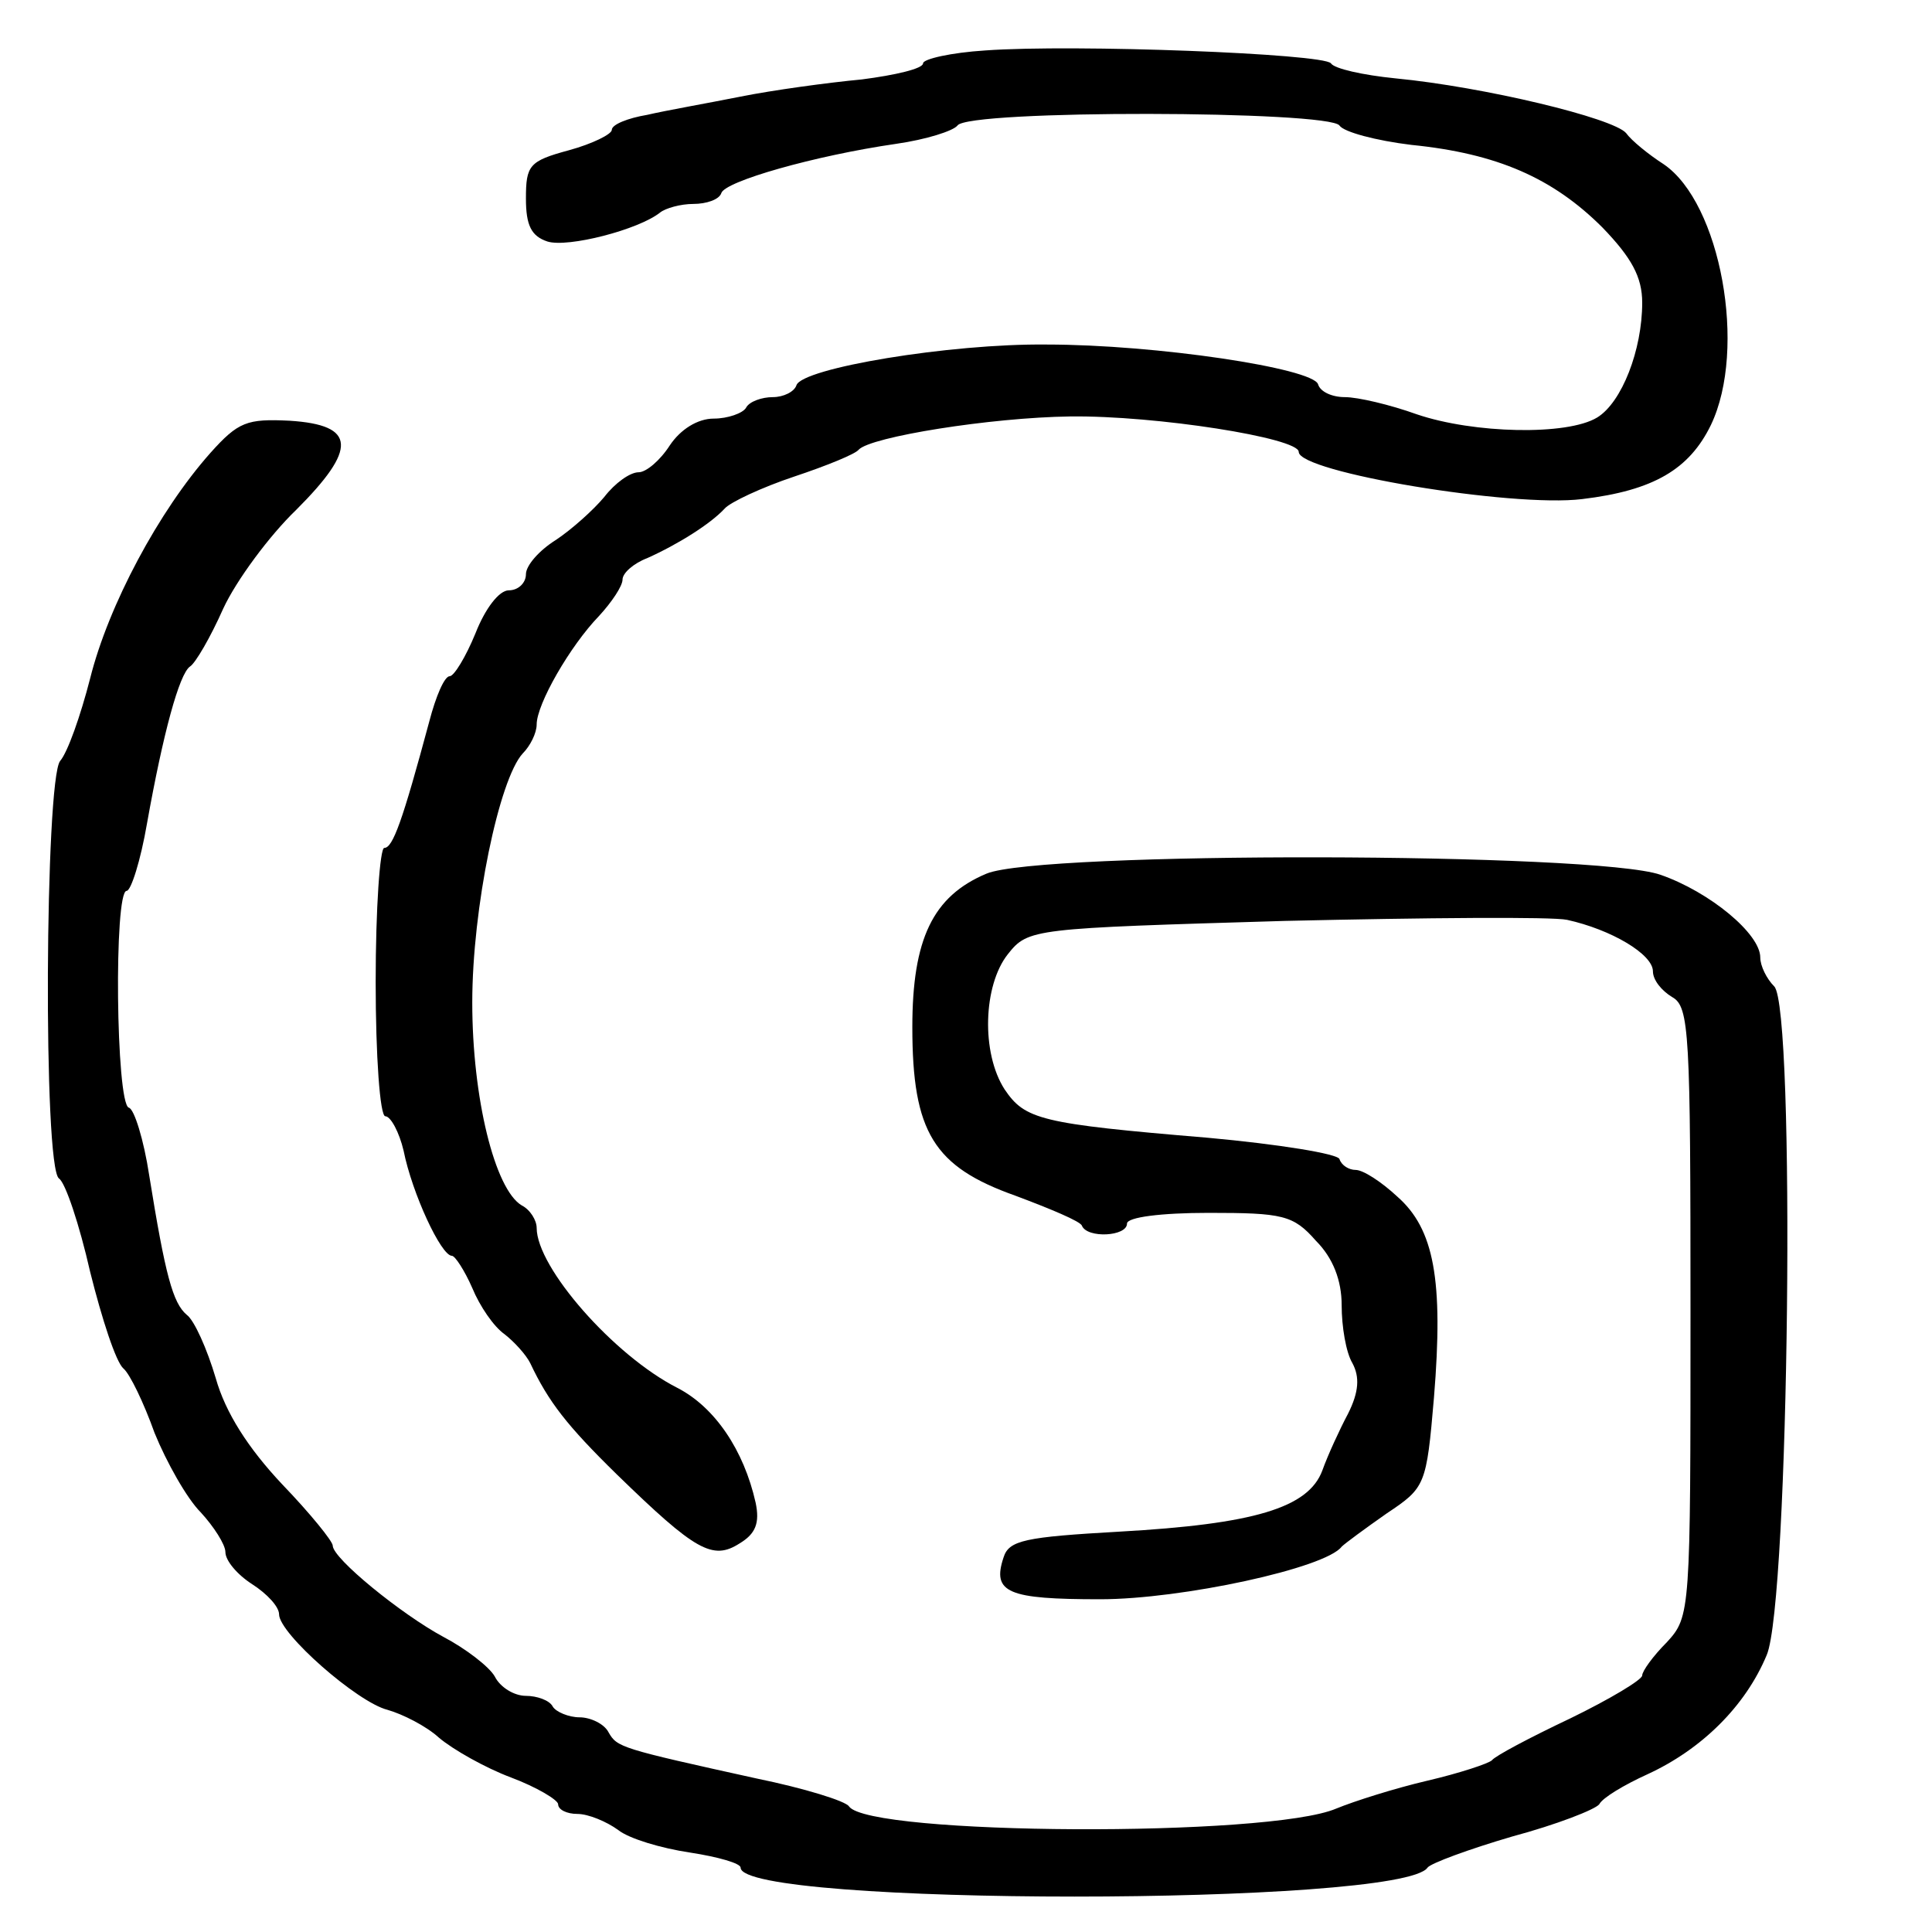 <?xml version="1.0" standalone="no"?>
<!DOCTYPE svg PUBLIC "-//W3C//DTD SVG 20010904//EN"
 "http://www.w3.org/TR/2001/REC-SVG-20010904/DTD/svg10.dtd">
<svg version="1.0" xmlns="http://www.w3.org/2000/svg"
 width="180pt" height="180pt" viewBox="0 0 180 180"
 preserveAspectRatio="xMidYMid meet">
<g transform="translate(0,180) scale(0.1,-0.1)"
fill="#000000" stroke="none">
<path d="M918 1753 c-32 -2 -58 -8 -58 -12 0 -5 -26 -11 -57 -15 -32 -3 -83
-10 -113 -16 -30 -6 -70 -13 -87 -17 -18 -3 -33 -9 -33 -14 0 -4 -18 -13 -40
-19 -37 -10 -40 -14 -40 -45 0 -25 5 -35 20 -40 19 -6 85 11 105 27 5 4 19 8
31 8 12 0 24 4 26 10 3 11 87 35 163 46 28 4 53 12 57 17 9 15 347 14 356 0 4
-6 34 -14 67 -18 80 -8 132 -31 178 -77 27 -28 37 -46 37 -70 0 -44 -19 -93
-42 -107 -28 -17 -115 -15 -168 3 -25 9 -55 16 -67 16 -12 0 -23 5 -25 12 -5
15 -151 37 -253 37 -90 1 -228 -22 -233 -38 -2 -6 -12 -11 -22 -11 -10 0 -22
-4 -25 -10 -3 -5 -17 -10 -30 -10 -15 0 -31 -10 -41 -25 -9 -14 -22 -25 -29
-25 -8 0 -22 -10 -32 -23 -10 -12 -30 -30 -45 -40 -16 -10 -28 -24 -28 -32 0
-8 -7 -15 -16 -15 -9 0 -22 -17 -31 -40 -9 -22 -20 -40 -24 -40 -5 0 -13 -19
-19 -42 -25 -93 -34 -118 -42 -118 -4 0 -8 -56 -8 -125 0 -69 4 -125 9 -125 5
0 13 -15 17 -32 8 -40 35 -98 45 -98 3 0 12 -14 19 -30 7 -17 20 -36 30 -43 9
-7 20 -19 24 -27 17 -36 34 -58 81 -104 73 -71 89 -80 114 -64 15 9 19 19 15
38 -11 49 -38 89 -73 107 -59 30 -131 112 -131 149 0 7 -6 17 -14 21 -25 15
-46 100 -46 189 0 88 25 208 47 232 7 7 13 19 13 27 0 19 31 73 58 101 12 13
22 28 22 34 0 6 10 15 23 20 29 13 59 32 72 46 5 6 35 20 65 30 30 10 57 21
60 25 11 12 123 30 197 31 80 1 213 -20 213 -33 0 -19 199 -52 264 -44 67 8
100 28 120 69 34 71 9 207 -44 243 -14 9 -30 22 -35 29 -12 14 -132 43 -215
51 -30 3 -57 9 -60 14 -7 9 -239 18 -322 12z"/>
<path d="M196 1378 c-48 -54 -95 -142 -112 -210 -9 -35 -21 -69 -28 -77 -14
-18 -16 -379 -1 -389 6 -4 19 -43 29 -87 11 -44 24 -84 31 -90 6 -5 19 -32 29
-60 11 -27 30 -61 43 -74 12 -13 23 -30 23 -37 0 -8 11 -21 25 -30 14 -9 25
-21 25 -28 0 -18 73 -82 101 -89 14 -4 36 -15 48 -26 13 -11 43 -28 67 -37 24
-9 44 -21 44 -25 0 -5 8 -9 18 -9 10 0 27 -7 38 -15 10 -8 40 -17 67 -21 26
-4 47 -10 47 -14 0 -36 616 -36 640 0 3 4 38 17 79 29 41 11 77 25 81 30 3 6
23 18 45 28 50 23 91 63 111 111 21 49 27 603 7 623 -7 7 -13 19 -13 27 0 22
-47 61 -93 77 -60 21 -579 22 -628 1 -50 -21 -69 -61 -69 -143 0 -98 20 -130
96 -157 32 -12 61 -24 62 -28 5 -12 42 -10 42 2 0 6 32 10 76 10 69 0 79 -2
100 -26 16 -16 24 -37 24 -60 0 -20 4 -44 10 -54 7 -13 6 -27 -4 -47 -8 -15
-19 -39 -24 -53 -13 -35 -64 -50 -189 -57 -88 -5 -103 -8 -108 -24 -11 -33 4
-39 90 -39 76 0 210 29 225 49 3 3 22 17 42 31 36 24 37 26 44 108 9 110 0
157 -34 187 -15 14 -32 25 -39 25 -6 0 -13 4 -15 10 -1 5 -57 14 -123 20 -156
13 -170 17 -189 45 -22 34 -20 97 3 126 19 24 23 24 258 31 131 3 249 4 263 1
41 -9 80 -32 80 -48 0 -8 8 -18 18 -24 16 -9 17 -33 17 -293 0 -280 0 -284
-22 -308 -13 -13 -23 -27 -23 -31 0 -4 -30 -22 -67 -40 -38 -18 -70 -35 -73
-39 -3 -3 -30 -12 -60 -19 -30 -7 -68 -19 -85 -26 -63 -27 -435 -25 -454 2 -3
5 -42 17 -86 26 -127 28 -130 29 -138 43 -4 8 -17 14 -27 14 -10 0 -22 5 -25
10 -3 6 -15 10 -25 10 -11 0 -24 8 -29 18 -5 9 -27 26 -48 37 -39 21 -103 73
-103 85 0 4 -21 30 -47 57 -32 34 -53 67 -62 99 -8 27 -20 54 -27 59 -13 11
-20 37 -35 130 -5 33 -14 62 -19 63 -12 4 -14 202 -2 202 4 0 13 28 19 63 15
84 30 139 40 146 5 3 19 27 31 54 12 26 43 68 68 92 57 57 56 79 -6 83 -40 2
-48 -1 -74 -30z"/>
</g>
</svg>
